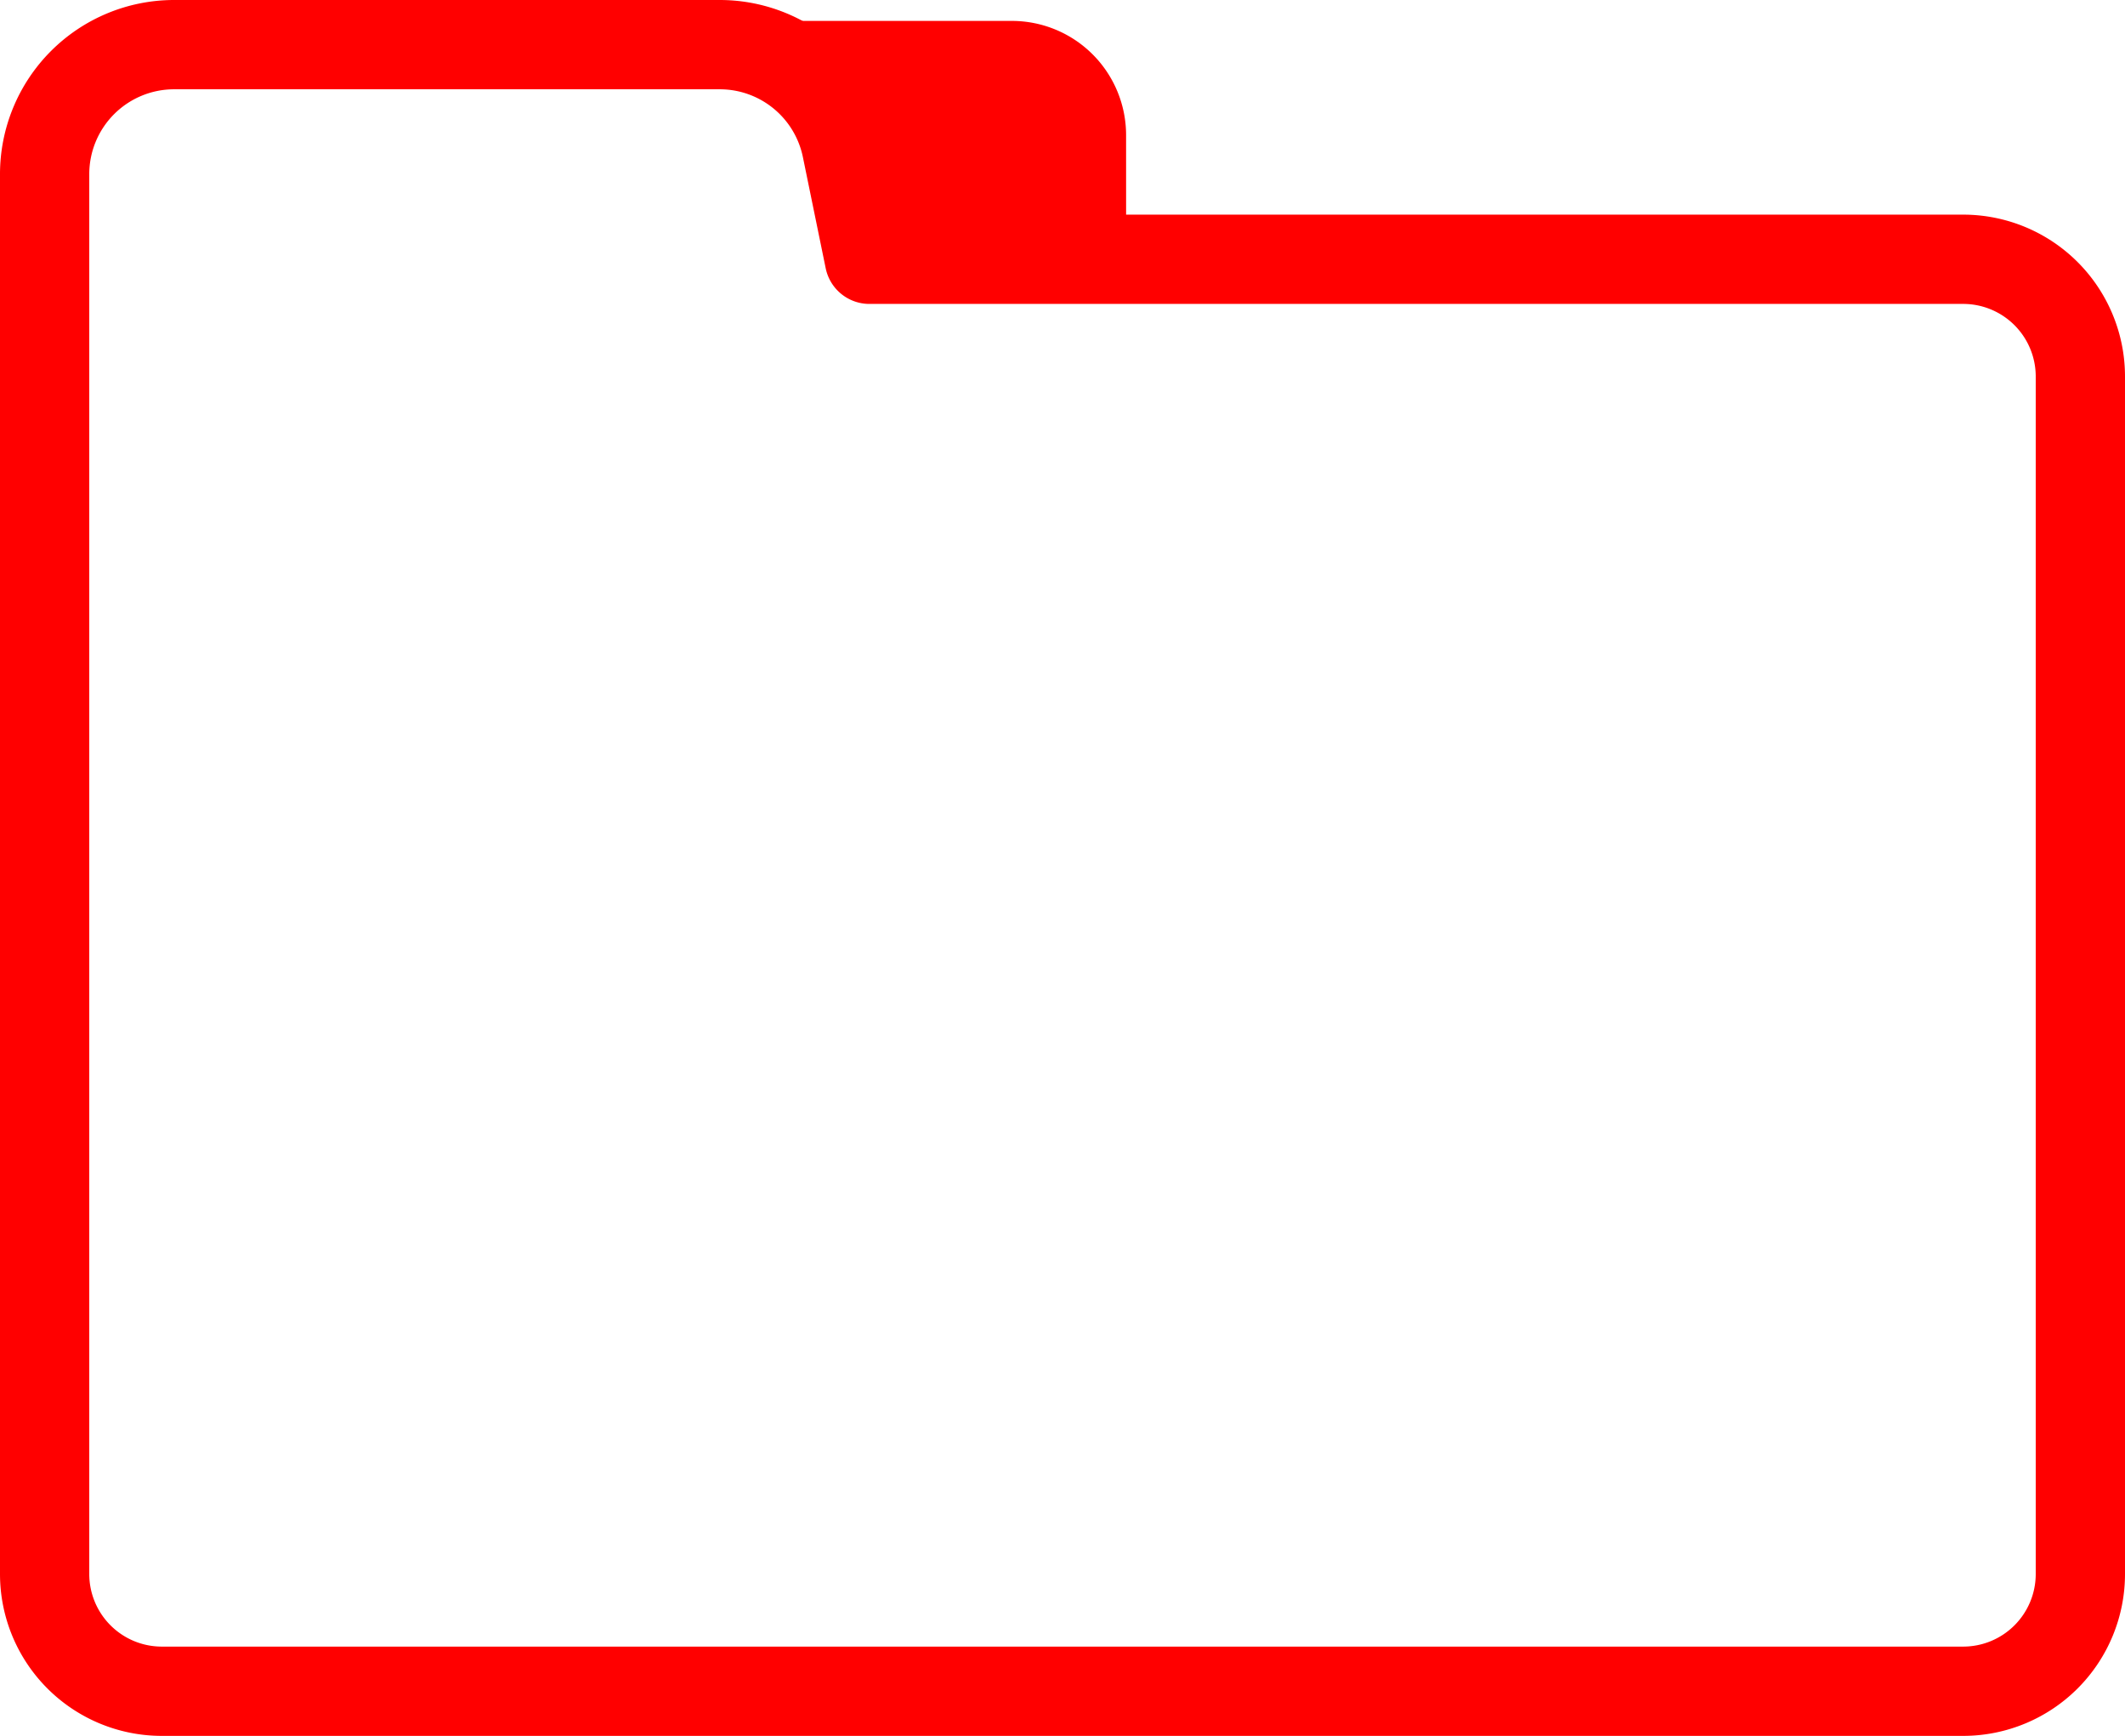 <svg xmlns="http://www.w3.org/2000/svg" width="71.414" height="58.326" viewBox="0 0 71.414 58.326">
  <g id="Group_48" data-name="Group 48" transform="translate(-669.923 -230.03)">
    <g id="Group_47" data-name="Group 47" transform="translate(671.423 231.53)">
      <path id="Path_72" data-name="Path 72" d="M671.423,235.965V283a3.939,3.939,0,0,0,3.939,3.939H735.9A3.939,3.939,0,0,0,739.837,283V242.763a3.939,3.939,0,0,0-3.939-3.939H699.141l-.766-3.734a4.352,4.352,0,0,0-4.263-3.478H675.775A4.352,4.352,0,0,0,671.423,235.965Z" transform="translate(-671.423 -231.612)" fill="none" stroke="red" stroke-linecap="round" stroke-linejoin="round" stroke-width="3"/>
    </g>
    <path id="Path_73" data-name="Path 73" d="M710.182,238.742h-8.059l-4.942-8.009h9.161a3.838,3.838,0,0,1,3.839,3.839Z" transform="translate(-2.414)" fill="red"/>
  </g>
</svg>
